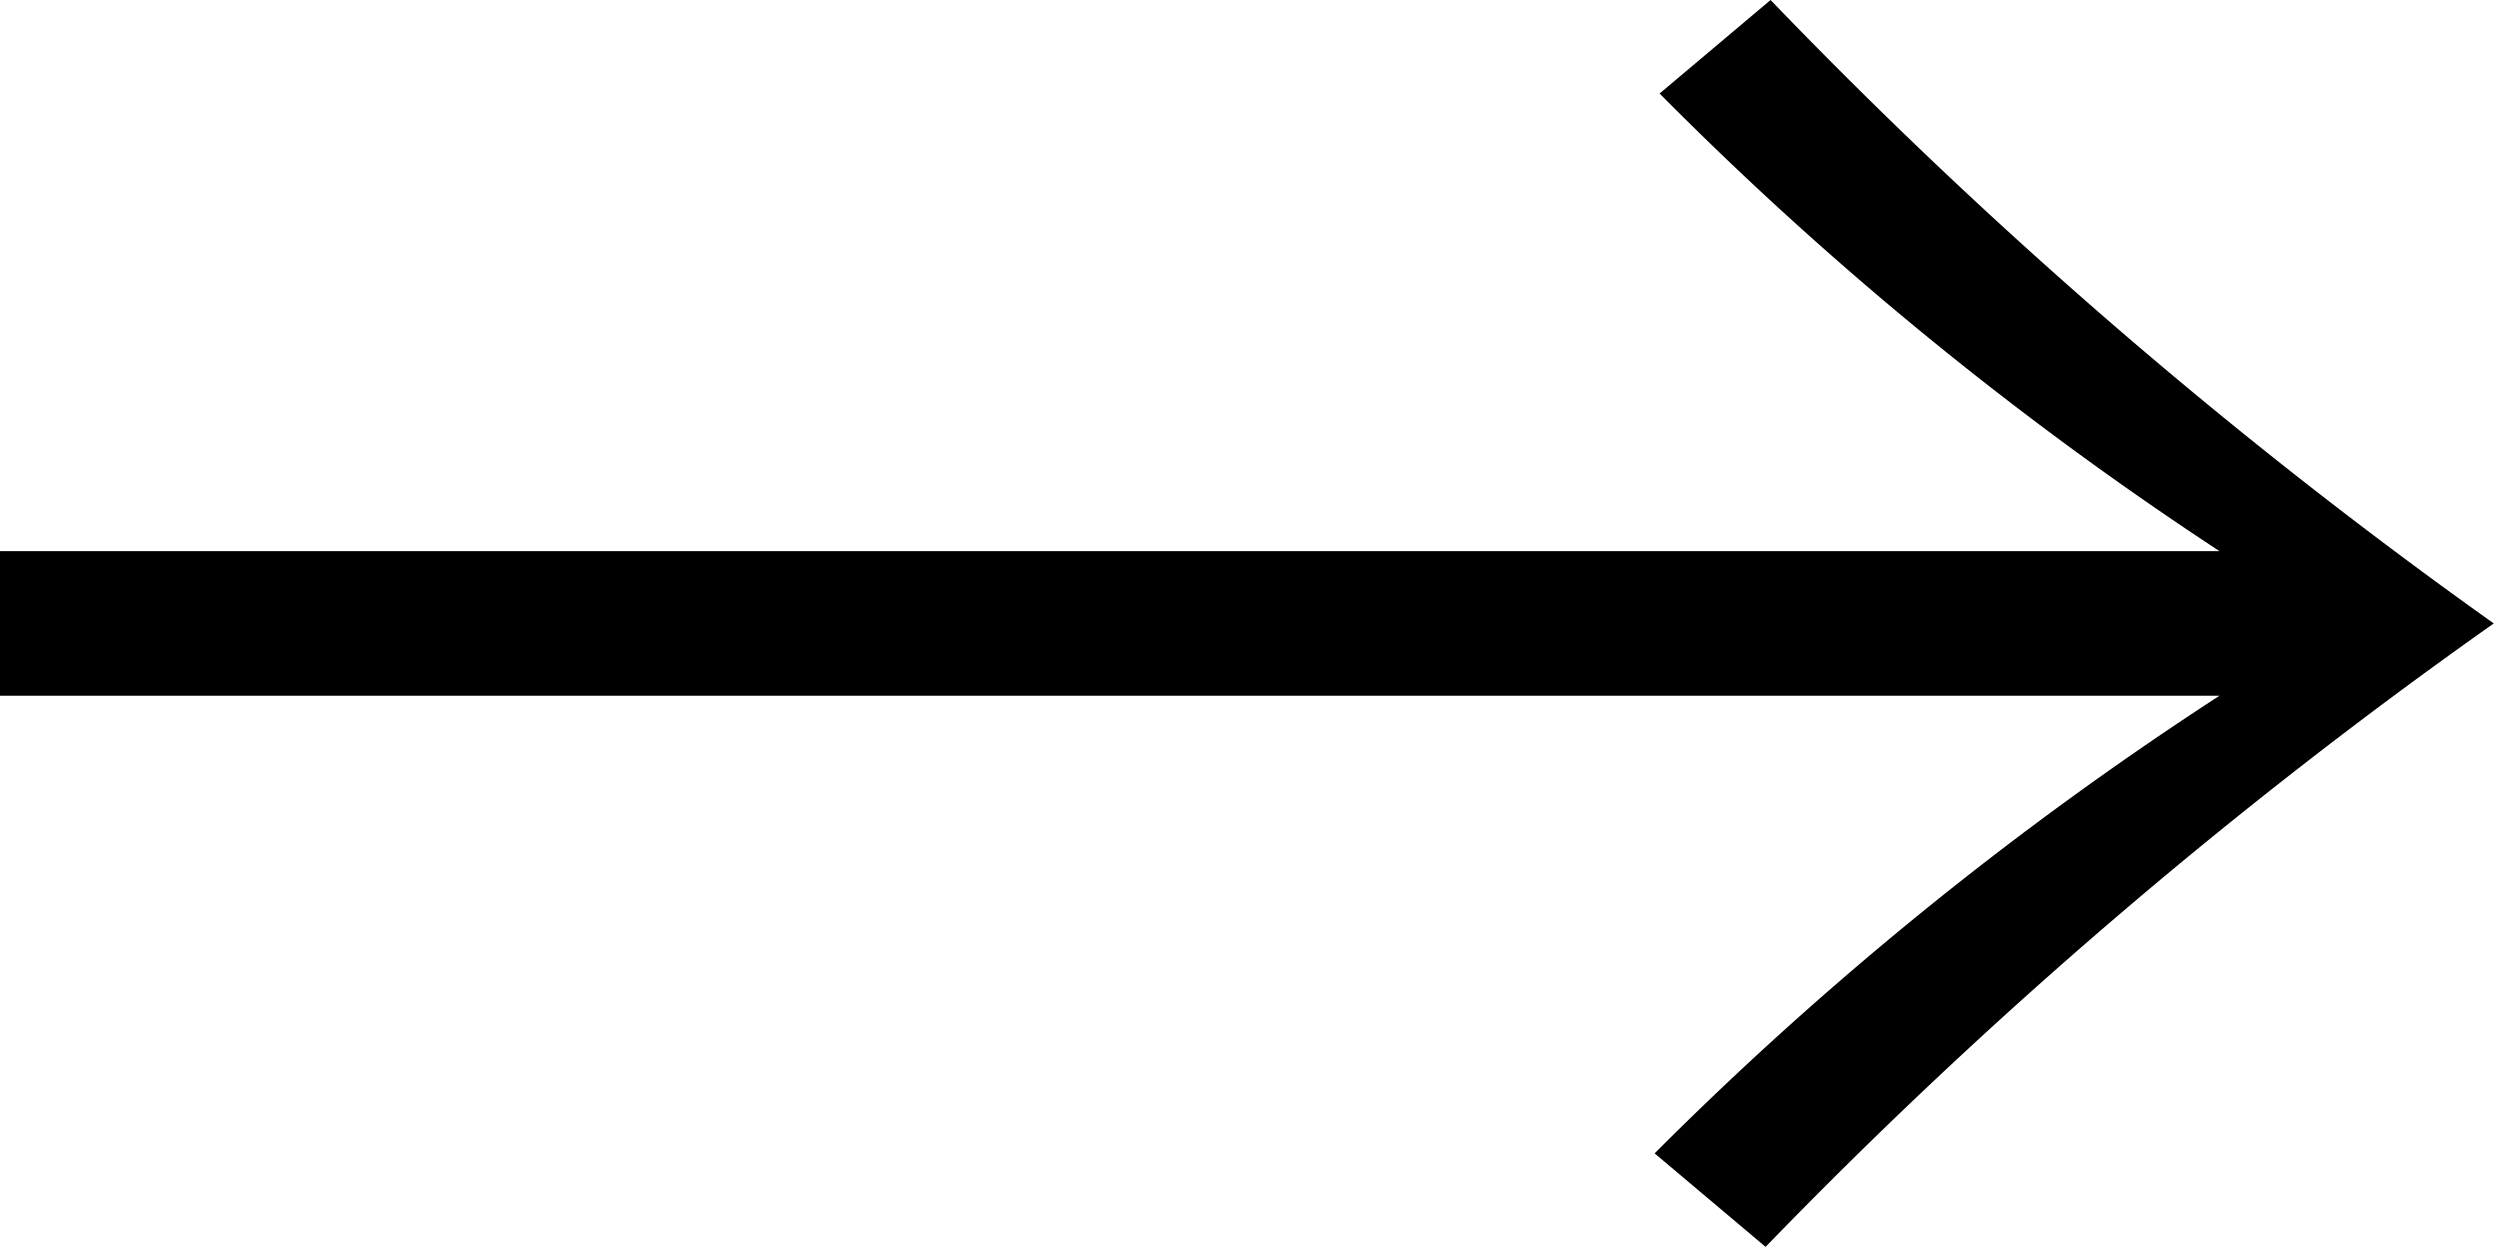 <svg xmlns="http://www.w3.org/2000/svg" viewBox="0 0 20.05 10"><title>arrow_next</title><g id="レイヤー_2" data-name="レイヤー 2"><g id="ver5"><path d="M0,4.42H17.8A27.76,27.76,0,0,1,13.31.75L14.2,0A41.08,41.08,0,0,0,20,5a41.09,41.09,0,0,0-5.84,5l-.89-.75A27.76,27.76,0,0,1,17.8,5.58H0Z"/></g></g></svg>